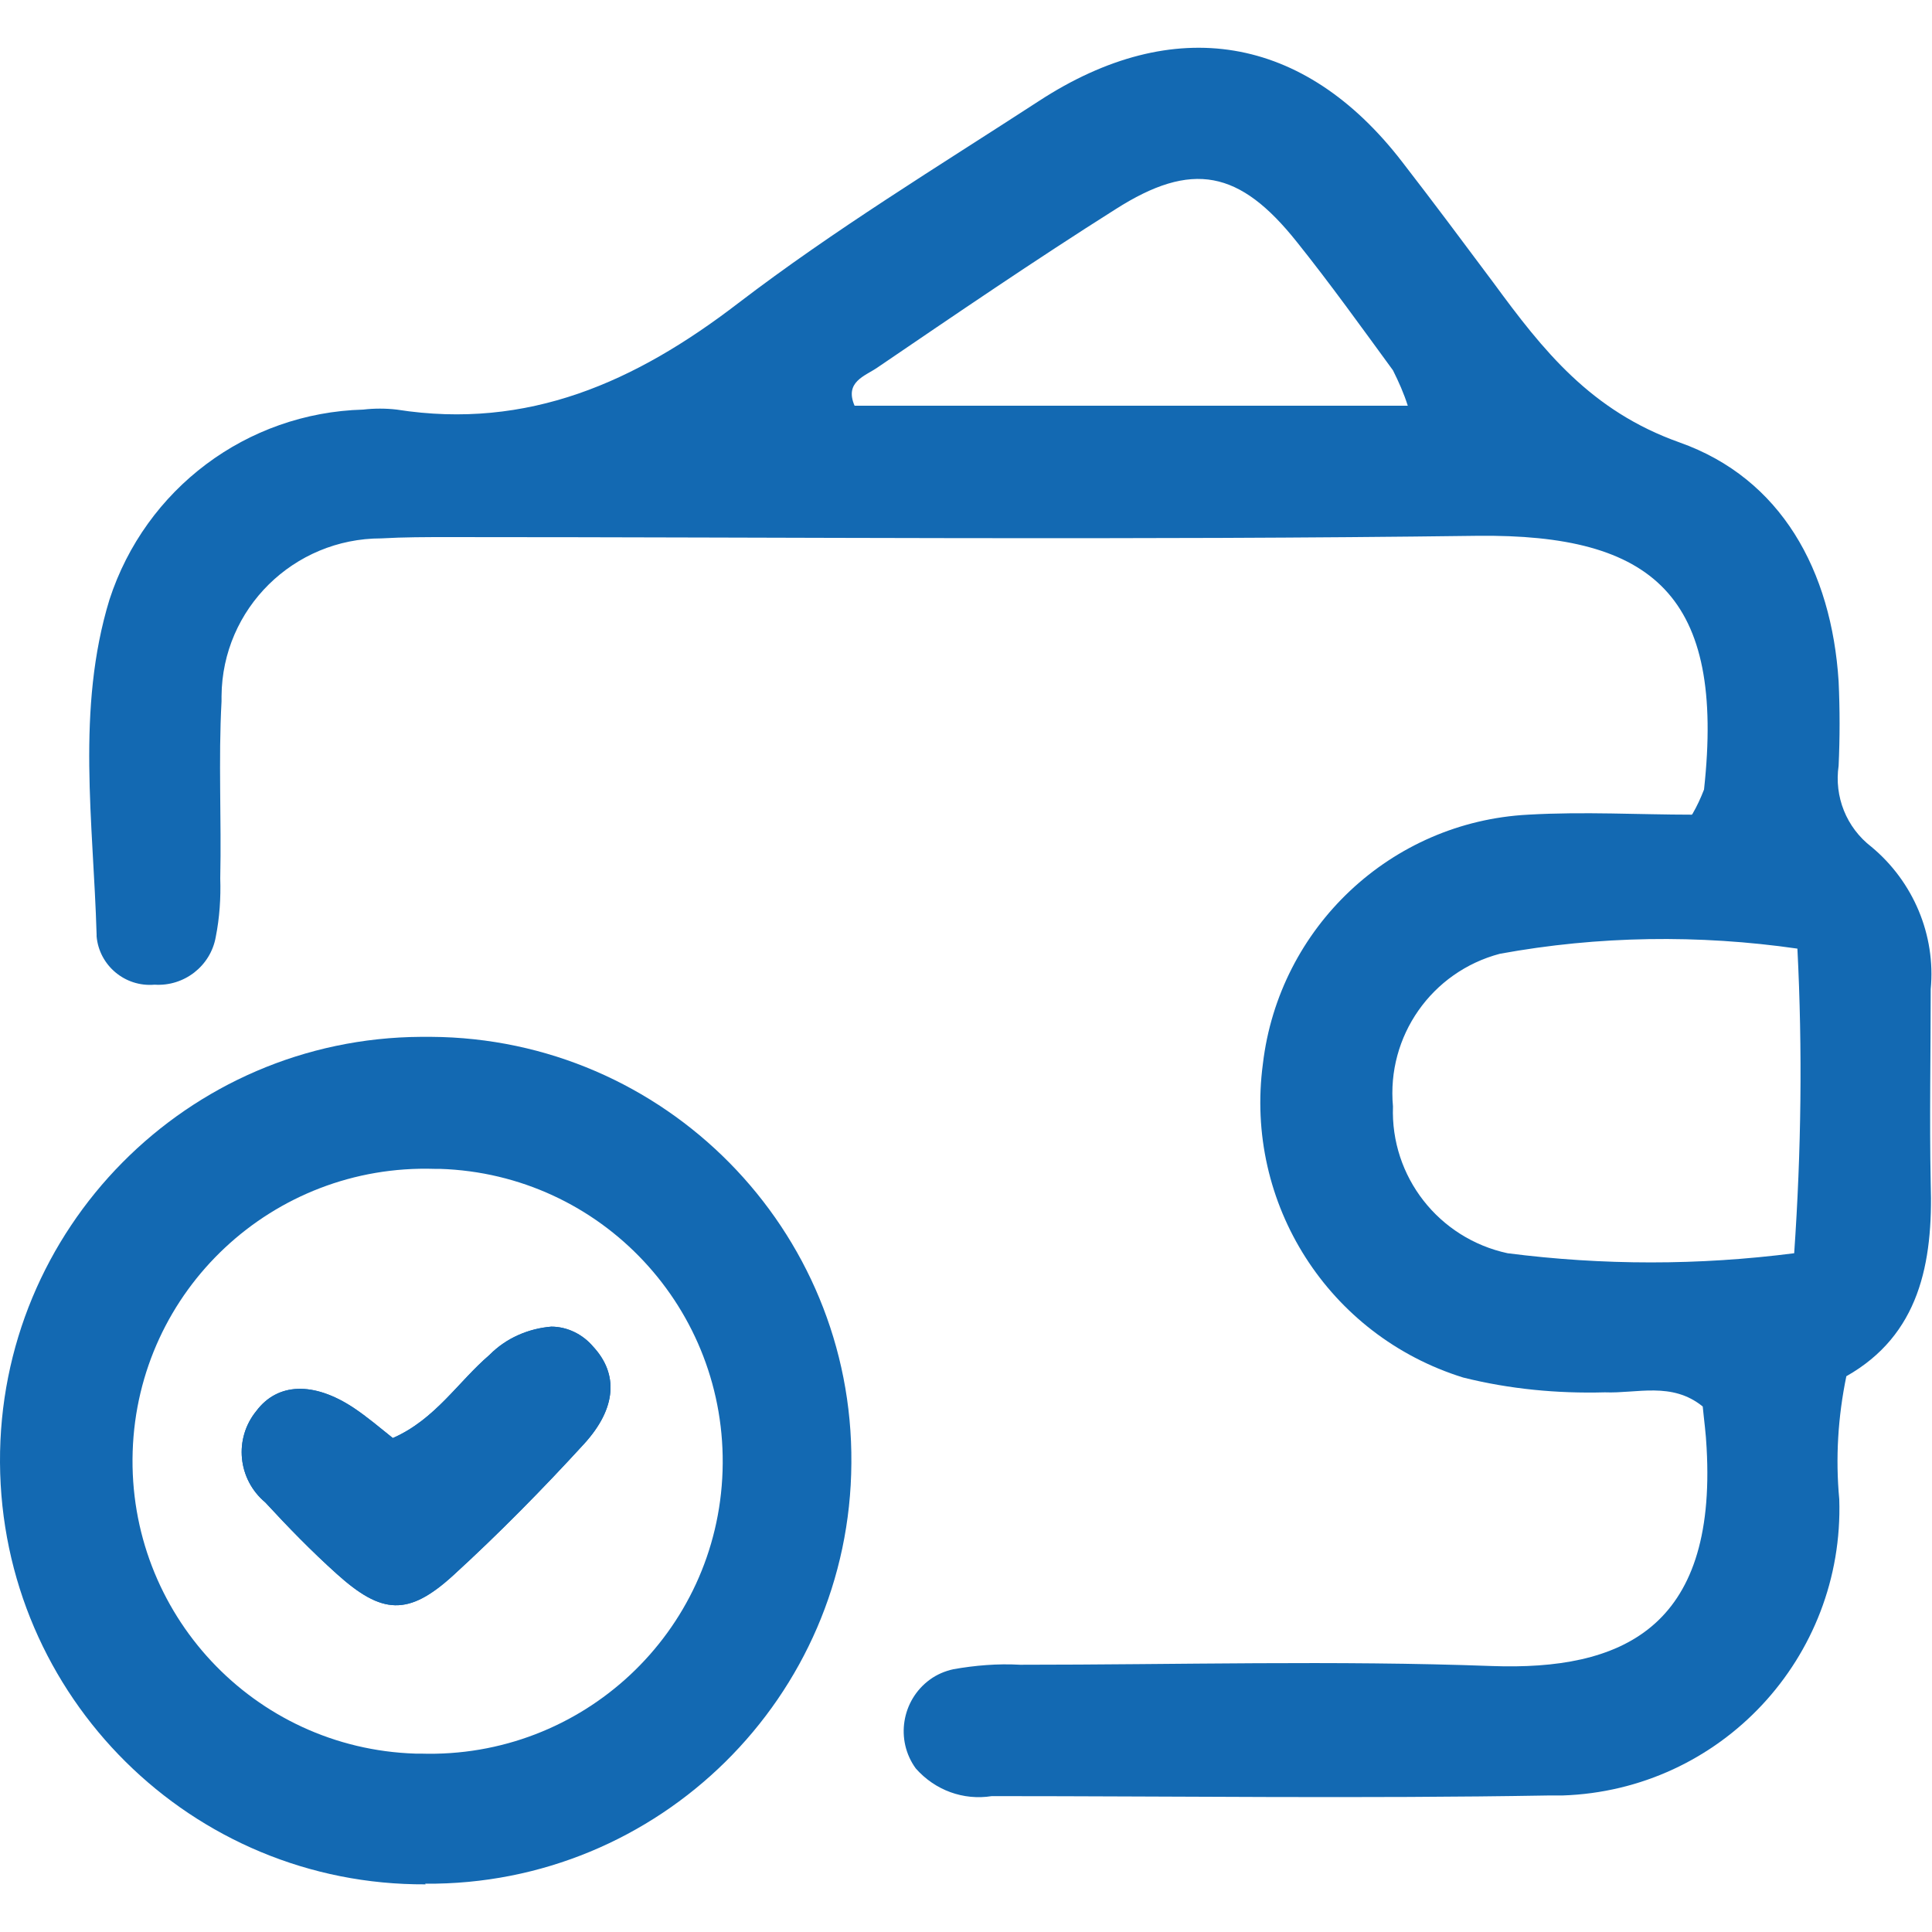 <svg xmlns="http://www.w3.org/2000/svg" xmlns:xlink="http://www.w3.org/1999/xlink" id="Layer_1" viewBox="0 0 30 30"><defs><style>.cls-1{fill:#1369b2;}.cls-2{clip-path:url(#clippath);fill:none;}</style><clipPath id="clippath"><path class="cls-1" d="m7.6,21.04c-.49.42-.84,1-1.5,1.29-.2-.16-.4-.33-.61-.47-.62-.41-1.18-.39-1.51.05-.35.43-.29,1.06.14,1.42.35.38.72.76,1.11,1.11.7.63,1.11.66,1.81.02s1.38-1.33,2.03-2.04c.51-.56.53-1.09.14-1.51-.16-.19-.4-.31-.65-.31-.36.03-.7.18-.95.43"></path></clipPath></defs><g id="Group_1309"><path id="Path_545" class="cls-1" d="m26.28,12.64c.07-.12.13-.25.18-.38.33-3.01-.79-3.97-3.52-3.94-5.32.07-10.65.02-15.97.02-.35,0-.7,0-1.05.02-1.36,0-2.47,1.09-2.48,2.45,0,.03,0,.05,0,.08-.05.91,0,1.84-.02,2.75.01.3-.01.61-.07.91-.08.45-.49.77-.95.74-.46.04-.86-.3-.9-.75,0,0,0-.02,0-.03-.05-1.74-.32-3.5.2-5.2.56-1.72,2.13-2.9,3.94-2.95.17-.02.35-.02.52,0,2.04.32,3.71-.43,5.3-1.65,1.49-1.14,3.1-2.12,4.67-3.14,2.1-1.37,4.12-1.03,5.64.94.48.62.95,1.25,1.42,1.88.77,1.05,1.51,1.99,2.89,2.48,1.58.56,2.36,1.99,2.47,3.71.02.44.02.87,0,1.31-.07.48.12.96.51,1.26.65.54,1,1.37.92,2.21,0,1-.02,2.01,0,3.01.04,1.25-.18,2.36-1.31,3-.13.63-.17,1.27-.11,1.91.08,2.46-1.84,4.52-4.3,4.6-.07,0-.15,0-.22,0-2.88.05-5.76.01-8.64.01-.44.07-.88-.09-1.18-.43-.32-.44-.22-1.06.22-1.38.11-.08.23-.13.36-.16.34-.06.69-.09,1.04-.07,2.44,0,4.89-.07,7.33.02,1.99.07,3.49-.57,3.33-3.39-.01-.22-.04-.43-.06-.64-.48-.39-1.02-.2-1.52-.22-.74.02-1.48-.05-2.2-.23-2.09-.65-3.4-2.7-3.11-4.87.25-2.12,1.99-3.76,4.12-3.87.86-.05,1.73,0,2.54,0m1.64,2.08c-1.53-.22-3.09-.2-4.62.08-1.06.28-1.76,1.28-1.66,2.37-.04,1.09.71,2.05,1.78,2.28,1.48.19,2.97.19,4.45,0,.11-1.58.13-3.16.05-4.73m-6.05-8.43c-.06-.19-.14-.37-.23-.55-.49-.67-.97-1.34-1.49-1.99-.89-1.12-1.63-1.27-2.82-.51-1.25.79-2.48,1.63-3.7,2.46-.19.13-.51.22-.35.59h8.6Z"></path><path id="Path_546" class="cls-1" d="m6.61,29.26C2.98,29.28.02,26.35,0,22.71c-.02-3.63,2.91-6.59,6.54-6.61.05,0,.1,0,.15,0,3.63.02,6.56,2.99,6.53,6.62-.02,3.63-2.99,6.56-6.62,6.53h0m-.07-2.02c2.51.08,4.61-1.88,4.69-4.39.08-2.51-1.88-4.61-4.39-4.69-.03,0-.06,0-.08,0-2.51-.08-4.61,1.88-4.69,4.39-.08,2.51,1.88,4.61,4.39,4.69.03,0,.06,0,.08,0"></path></g><path class="cls-1" d="m7.6,21.04c-.49.42-.84,1-1.5,1.29-.2-.16-.4-.33-.61-.47-.62-.41-1.18-.39-1.51.05-.35.43-.29,1.06.14,1.42.35.38.72.76,1.11,1.11.7.63,1.11.66,1.81.02s1.38-1.33,2.03-2.04c.51-.56.53-1.09.14-1.51-.16-.19-.4-.31-.65-.31-.36.03-.7.18-.95.43"></path><g class="cls-2"><g id="Group_1311"><rect id="Rectangle_492" class="cls-1" x="3.62" y="20.6" width="5.98" height="4.5"></rect></g></g></svg>